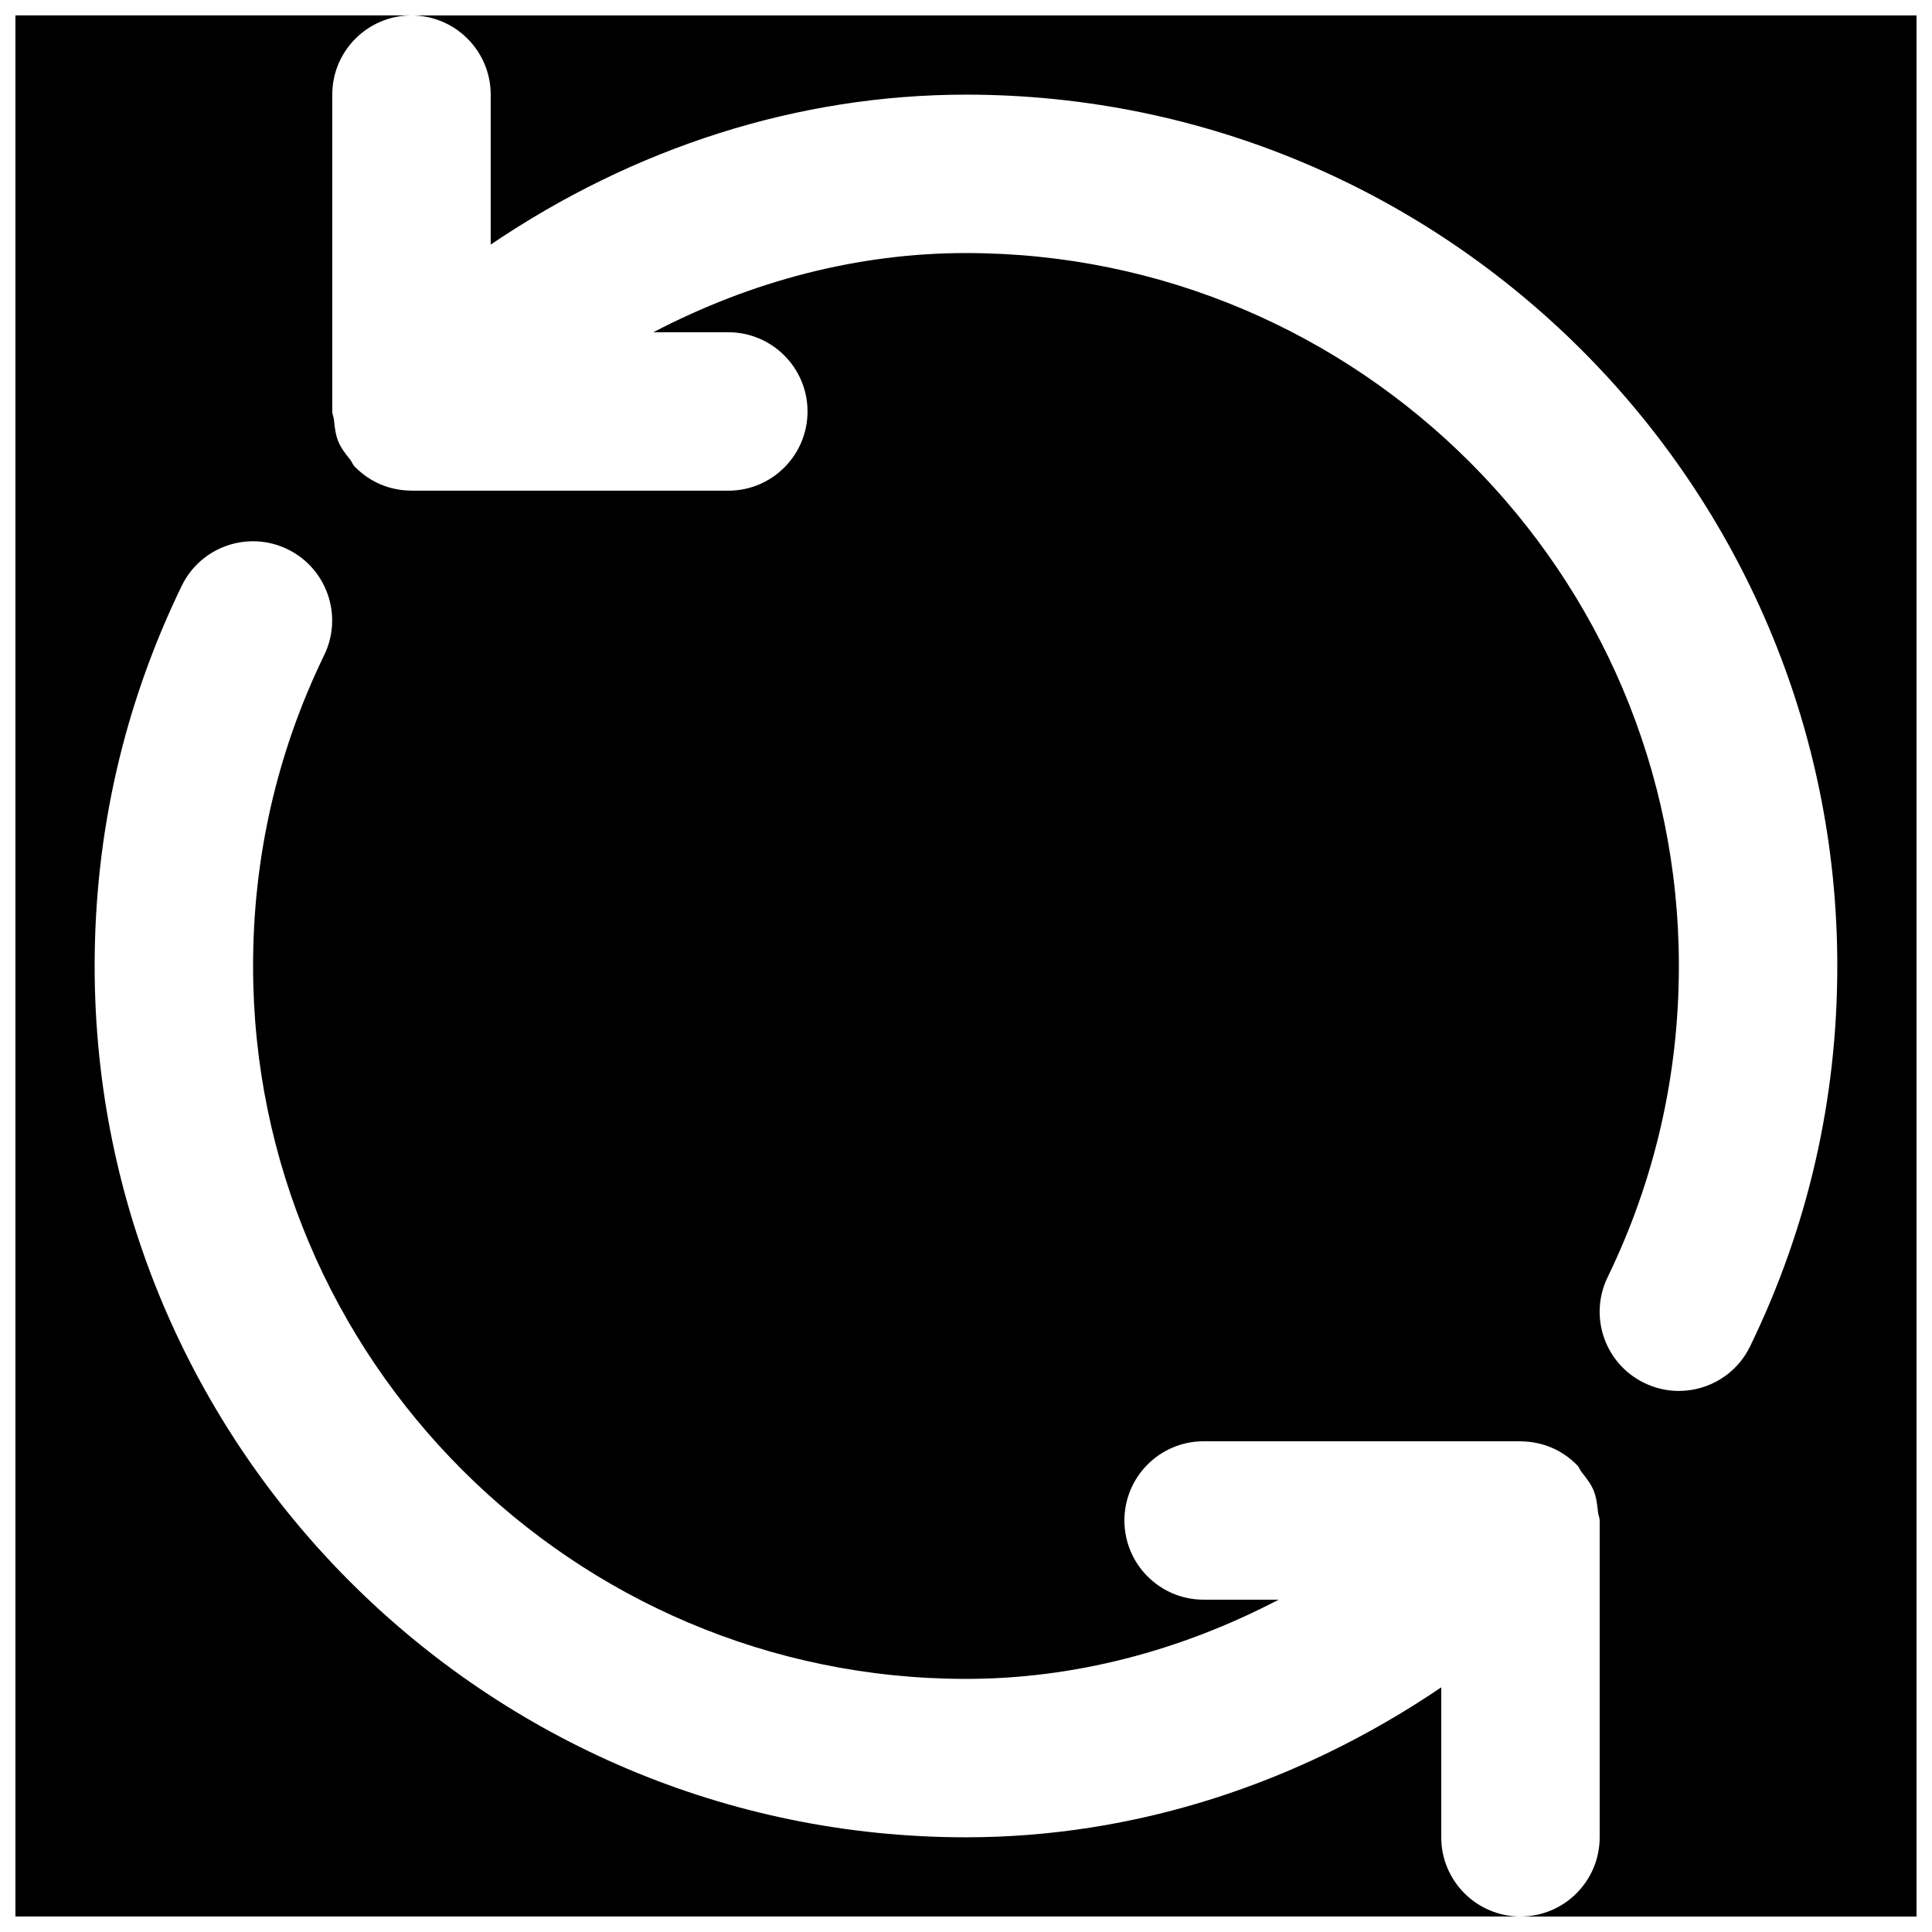 <?xml version="1.0" encoding="UTF-8"?>
<!-- Uploaded to: ICON Repo, www.svgrepo.com, Generator: ICON Repo Mixer Tools -->
<svg width="800px" height="800px" version="1.1" viewBox="144 144 512 512" xmlns="http://www.w3.org/2000/svg">
 <defs>
  <clipPath id="a">
   <path d="m148.09 148.09h503.81v503.81h-503.81z"/>
  </clipPath>
 </defs>
 <g clip-path="url(#a)">
  <path d="m253.05 148.09c11.586 0 20.992 9.406 20.992 20.992v39.738c38.141-25.84 81.617-39.738 125.95-39.738 127.32 0 230.91 103.6 230.91 230.91 0 35.328-7.766 69.23-23.109 100.8-3.613 7.477-11.105 11.82-18.895 11.82-3.066 0-6.191-0.672-9.152-2.121-10.434-5.059-14.777-17.613-9.699-28.043 12.512-25.801 18.871-53.551 18.871-82.457 0-104.16-84.766-188.93-188.93-188.93-28.57 0-56.766 7.367-82.855 20.992h19.879c11.586 0 20.992 9.402 20.992 20.992 0 11.586-9.406 20.992-20.992 20.992h-83.969c-0.043 0-0.062-0.023-0.105-0.023-2.731-0.02-5.457-0.543-8.02-1.613-2.562-1.094-4.848-2.668-6.781-4.598-0.02-0.023-0.062-0.043-0.082-0.062-0.547-0.547-0.758-1.281-1.219-1.891-1.219-1.512-2.434-3.043-3.191-4.871-0.754-1.867-0.945-3.82-1.152-5.773-0.086-0.754-0.441-1.406-0.441-2.16v-83.969c0-11.586 9.402-20.992 20.992-20.992h-104.96v503.81h398.85c-11.586 0-20.992-9.402-20.992-20.992v-39.738c-38.141 25.844-81.617 39.738-125.95 39.738-127.32 0-230.91-103.59-230.91-230.91 0-35.289 7.766-69.172 23.07-100.72 5.059-10.453 17.633-14.777 28.047-9.719 10.43 5.059 14.777 17.633 9.719 28.047-12.512 25.777-18.852 53.508-18.852 82.395 0 104.16 84.766 188.93 188.93 188.93 28.57 0 56.762-7.367 82.855-20.992h-19.879c-11.59 0-20.992-9.402-20.992-20.992 0-11.586 9.402-20.992 20.992-20.992h83.965c0.043 0 0.066 0.023 0.105 0.023 2.731 0.02 5.457 0.547 8.02 1.617 2.562 1.07 4.852 2.644 6.781 4.594 0.02 0.023 0.062 0.043 0.082 0.066 0.547 0.543 0.758 1.277 1.219 1.887 1.219 1.512 2.434 3.047 3.191 4.871 0.754 1.867 0.945 3.82 1.156 5.773 0.082 0.754 0.438 1.406 0.438 2.16v83.969c0 11.59-9.402 20.992-20.992 20.992h104.96v-503.81z" fill-rule="evenodd"/>
 </g>
</svg>